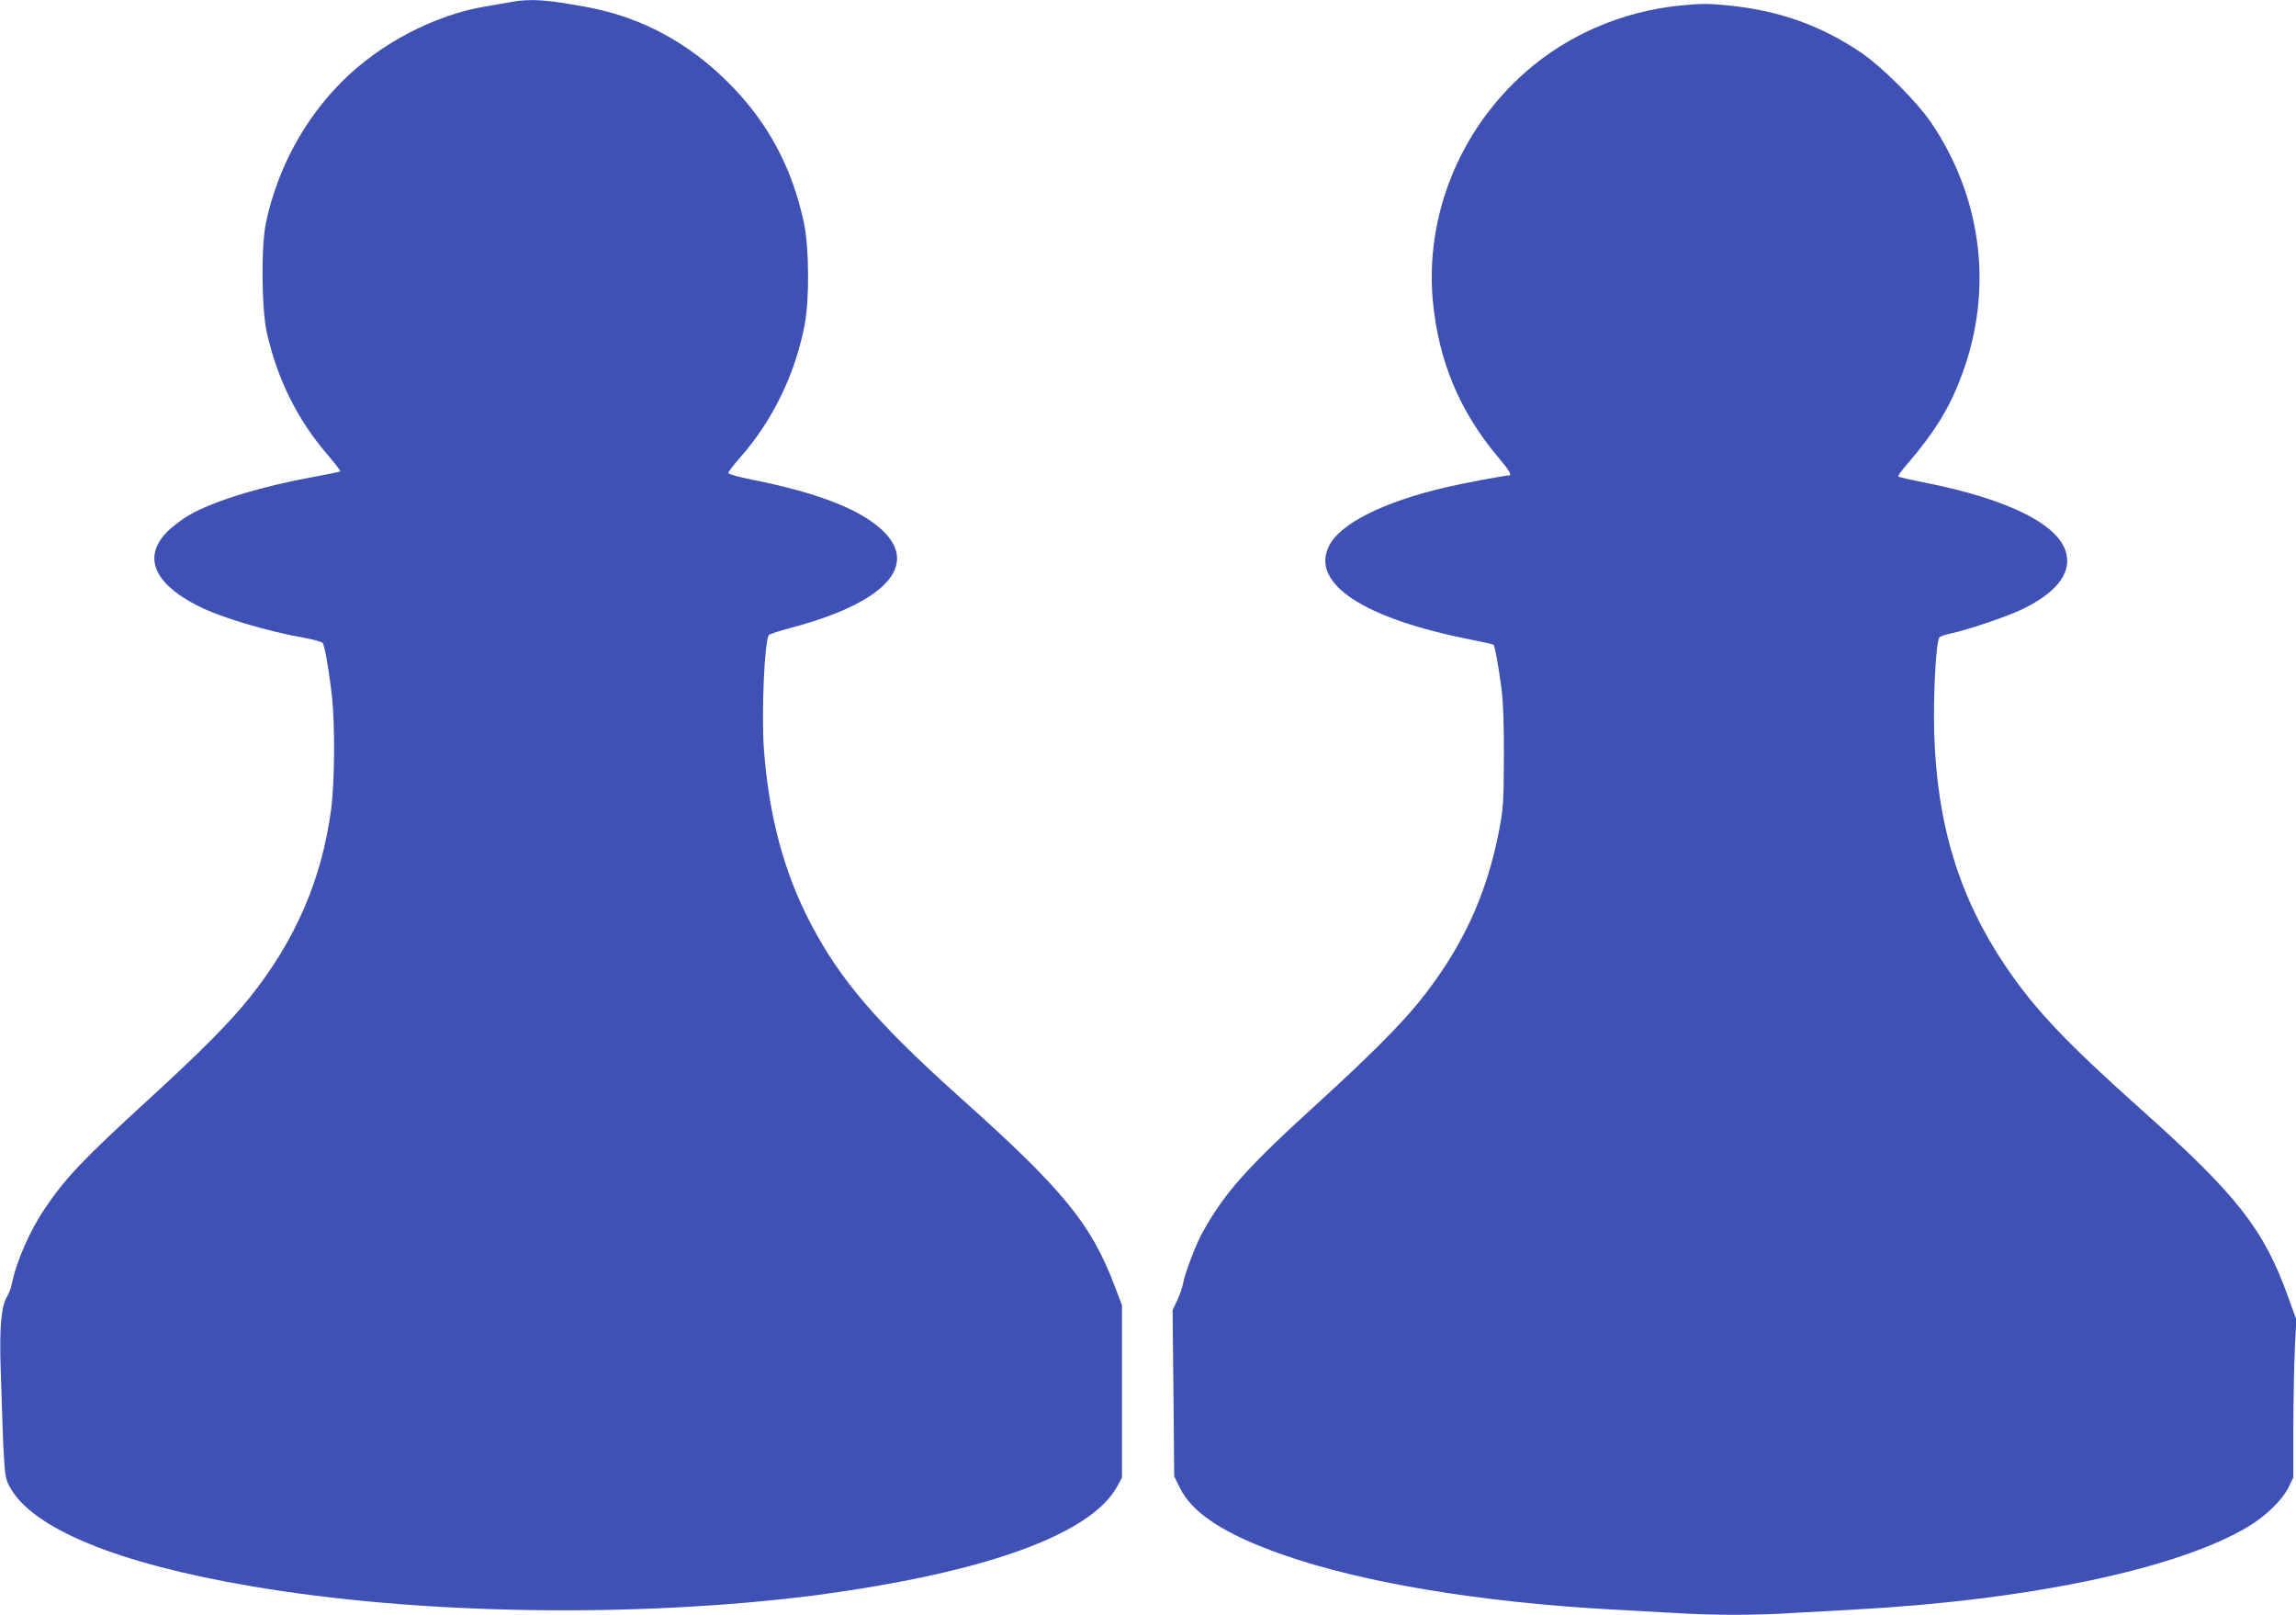 <?xml version="1.0" standalone="no"?>
<!DOCTYPE svg PUBLIC "-//W3C//DTD SVG 20010904//EN"
 "http://www.w3.org/TR/2001/REC-SVG-20010904/DTD/svg10.dtd">
<svg version="1.0" xmlns="http://www.w3.org/2000/svg"
 width="1280pt" height="900pt" viewBox="0 0 1280 900"
 preserveAspectRatio="xMidYMid meet">
<g transform="translate(0,900) scale(0.1,-0.1)"
fill="#3f51b5" stroke="none">
<path d="M2845 8988 c-27 -5 -90 -16 -140 -24 -285 -49 -583 -205 -795 -415
-213 -212 -363 -488 -427 -789 -28 -131 -25 -479 4 -612 60 -264 171 -488 343
-687 39 -45 69 -85 67 -88 -3 -3 -68 -16 -144 -30 -293 -53 -562 -135 -699
-214 -29 -16 -76 -51 -105 -77 -159 -143 -102 -300 157 -430 124 -63 378 -139
591 -177 51 -9 97 -22 102 -29 11 -14 35 -150 52 -301 17 -157 15 -473 -5
-626 -52 -391 -199 -730 -454 -1049 -114 -141 -267 -296 -562 -566 -363 -332
-466 -439 -580 -610 -85 -125 -160 -297 -185 -424 -4 -19 -15 -48 -25 -65 -34
-58 -44 -170 -36 -413 19 -594 19 -591 51 -650 126 -231 600 -426 1343 -552
935 -160 2146 -179 3157 -50 83 11 230 33 327 50 743 126 1216 321 1344 552
l29 53 0 480 0 480 -39 103 c-132 350 -286 539 -861 1053 -462 414 -669 654
-834 969 -150 286 -233 596 -262 970 -15 205 3 616 28 641 6 6 59 23 119 39
532 140 727 353 505 552 -127 114 -357 202 -715 274 -78 15 -136 32 -136 38 0
6 30 45 66 86 181 205 307 464 360 740 27 143 25 429 -4 567 -67 313 -202 563
-422 783 -223 223 -484 363 -780 419 -237 44 -324 50 -435 29z"/>
<path d="M9365 8969 c-323 -33 -627 -164 -863 -373 -365 -322 -558 -800 -514
-1274 32 -333 148 -613 363 -869 65 -77 80 -103 60 -103 -23 0 -258 -44 -351
-66 -346 -81 -587 -201 -650 -325 -107 -210 190 -406 791 -524 66 -13 123 -26
126 -29 7 -7 28 -124 44 -246 9 -69 14 -199 13 -380 -1 -253 -3 -286 -27 -410
-71 -367 -211 -664 -451 -960 -102 -125 -277 -301 -556 -555 -403 -367 -521
-500 -647 -725 -36 -65 -98 -228 -108 -285 -4 -22 -19 -64 -33 -94 l-25 -53 5
-463 4 -463 32 -65 c70 -142 253 -260 574 -372 446 -156 1093 -264 1828 -305
107 -6 270 -15 361 -20 212 -13 452 -13 649 0 85 5 247 14 360 20 965 53 1787
226 2181 460 98 58 192 149 226 218 l28 57 0 290 c1 159 5 358 9 440 l8 150
-47 130 c-135 374 -282 562 -810 1034 -429 383 -602 566 -766 809 -257 382
-381 787 -396 1298 -6 209 10 508 29 531 5 7 35 17 66 23 87 18 315 95 395
134 187 90 273 197 247 309 -36 161 -318 303 -783 396 -82 16 -151 32 -154 35
-3 3 16 31 43 62 174 201 260 348 332 564 150 454 81 943 -191 1345 -80 118
-274 312 -392 392 -223 151 -457 234 -734 262 -115 12 -159 12 -276 0z"/>
</g>
</svg>
